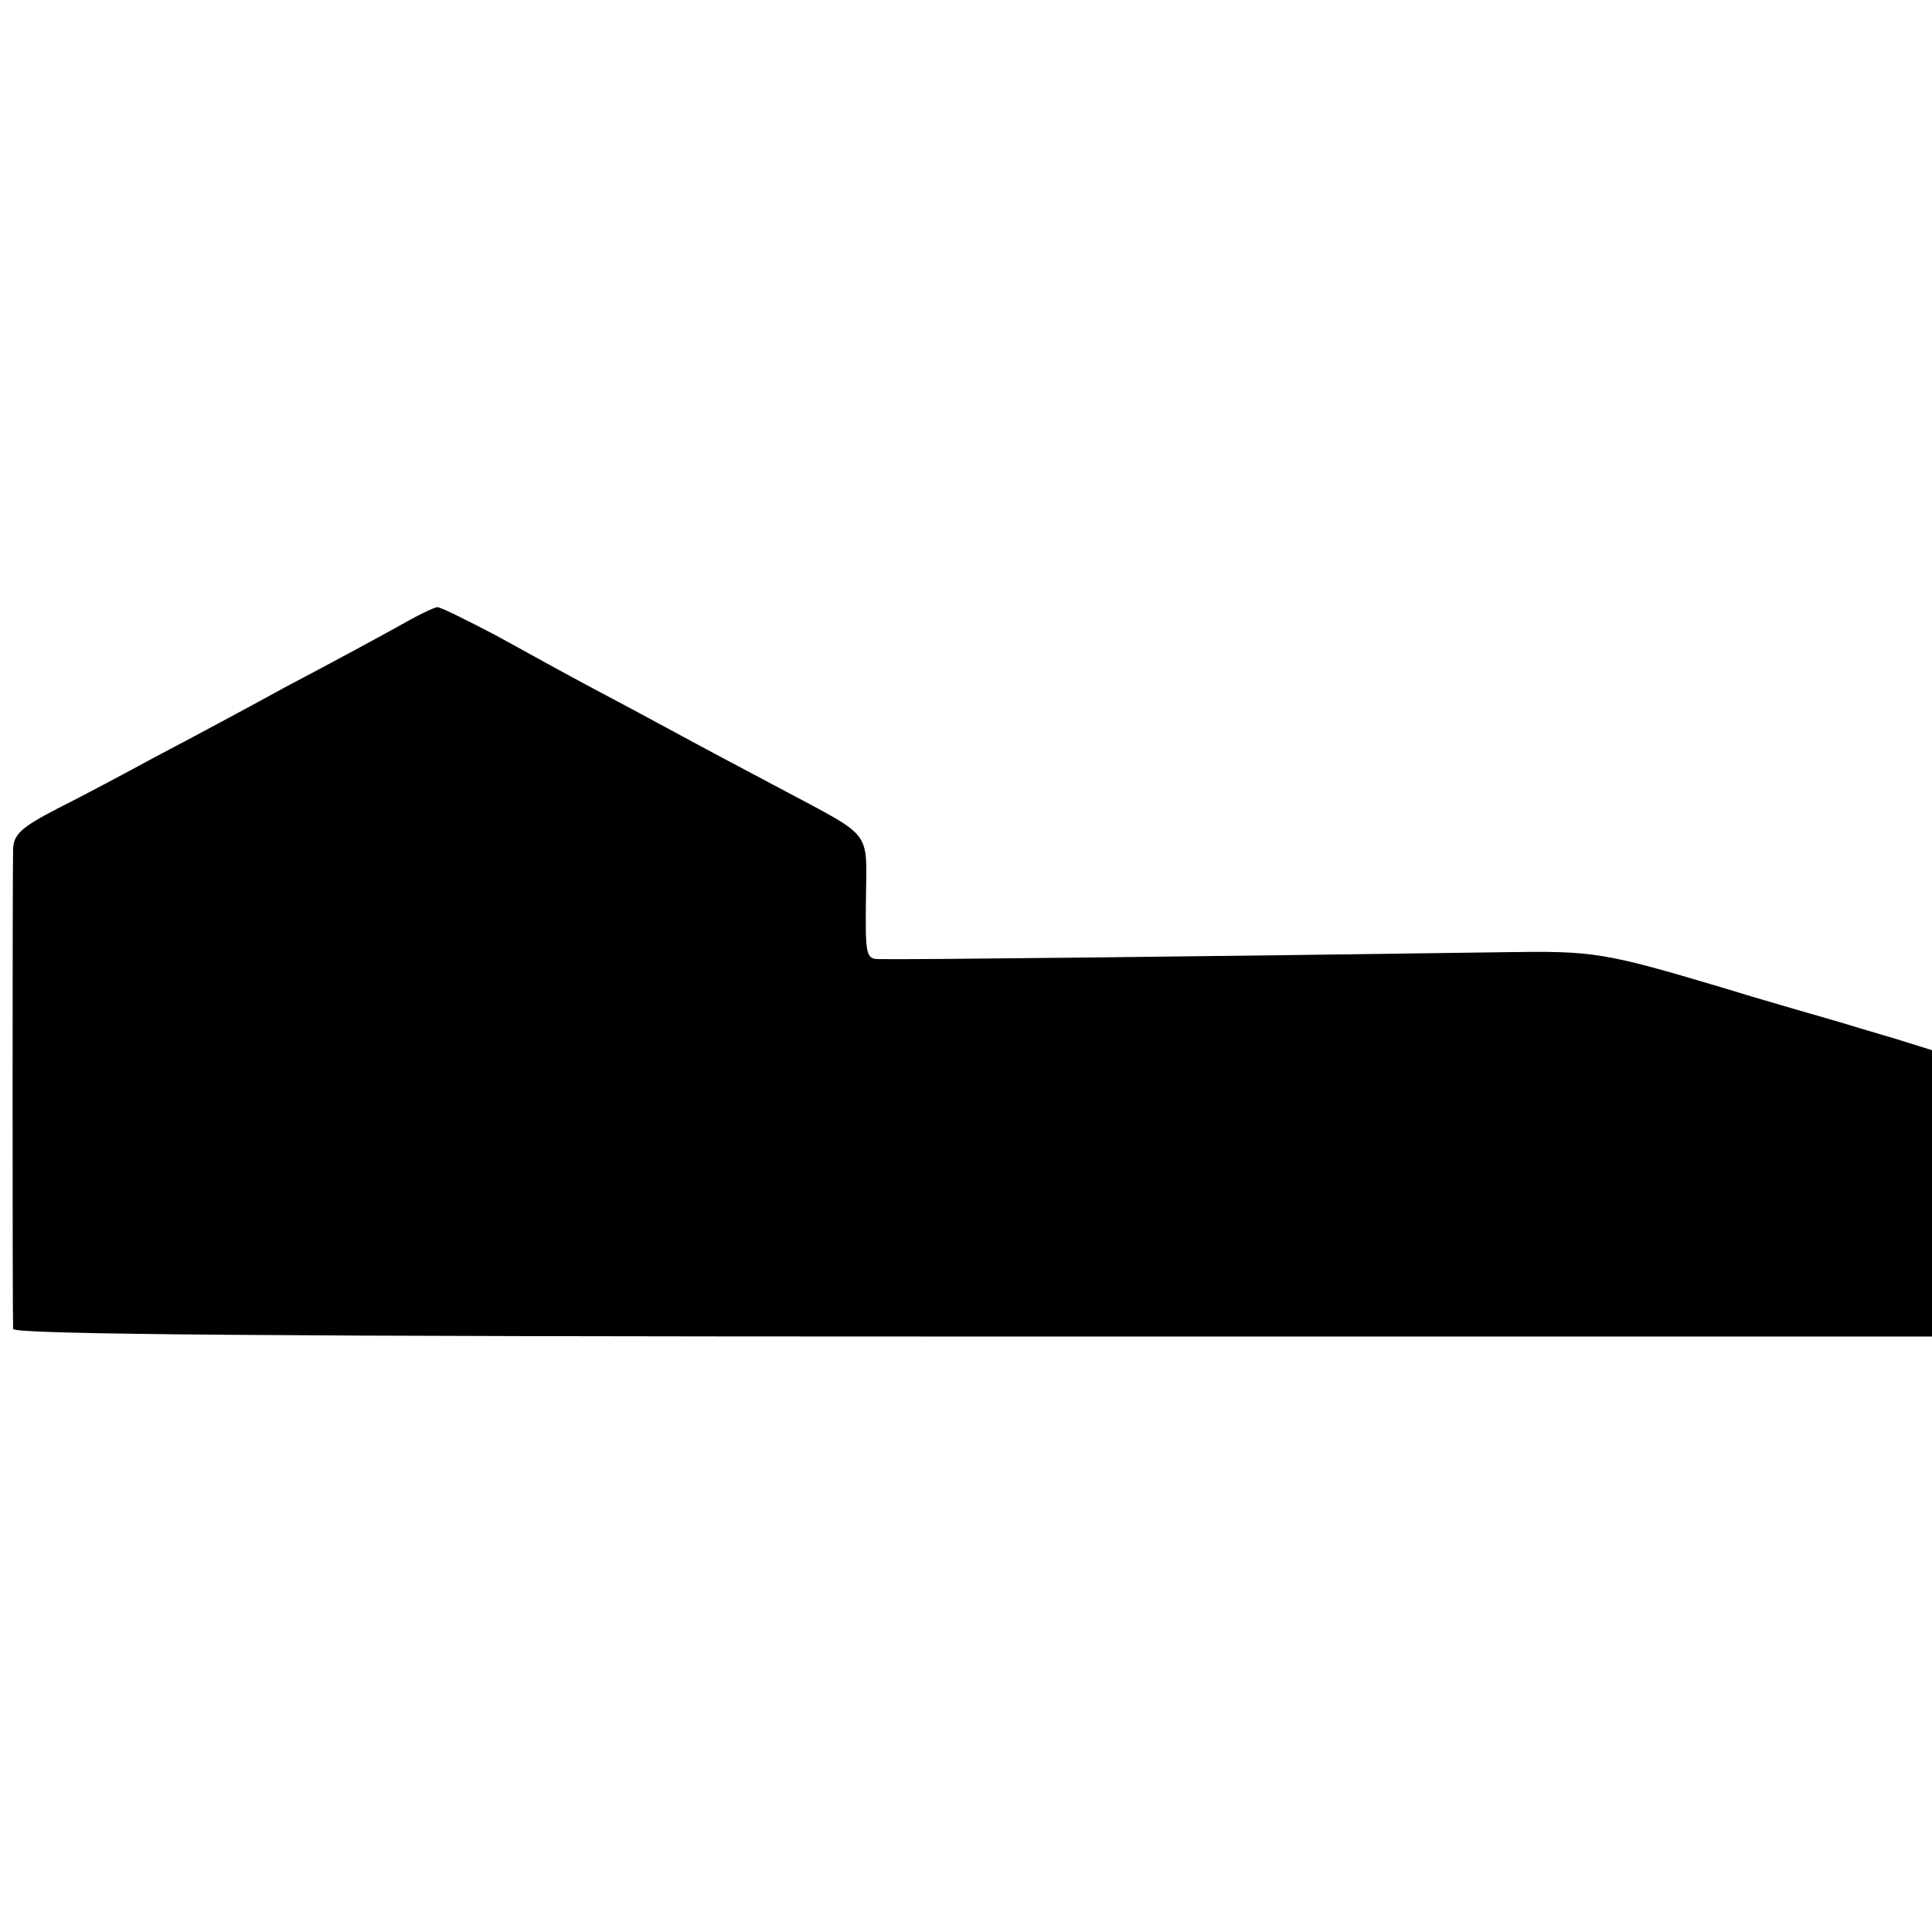 <?xml version="1.0" standalone="no"?>
<!DOCTYPE svg PUBLIC "-//W3C//DTD SVG 20010904//EN"
 "http://www.w3.org/TR/2001/REC-SVG-20010904/DTD/svg10.dtd">
<svg version="1.0" xmlns="http://www.w3.org/2000/svg"
 width="280pt" height="280pt" viewBox="0 0 280 280"
 preserveAspectRatio="xMidYMid meet">
<g transform="translate(0,280) scale(0.1,-0.1)"
fill="#000000" stroke="none">
<path d="M575 1891 c-27 -15 -99 -54 -160 -86 -60 -33 -146 -79 -190 -102 -44
-24 -108 -58 -142 -75 -52 -27 -63 -37 -64 -58 -1 -32 -1 -681 0 -696 1 -8
371 -11 1391 -11 l1390 0 0 208 0 207 -32 10 c-18 6 -64 19 -103 31 -38 11
-115 33 -170 50 -171 51 -186 53 -315 51 -421 -6 -863 -11 -906 -10 -19 0 -20
6 -19 88 1 100 11 87 -120 157 -49 26 -117 62 -150 80 -33 18 -89 48 -125 67
-36 19 -99 54 -141 77 -42 22 -80 41 -85 41 -5 0 -31 -13 -59 -29z"/>
</g>
</svg>

